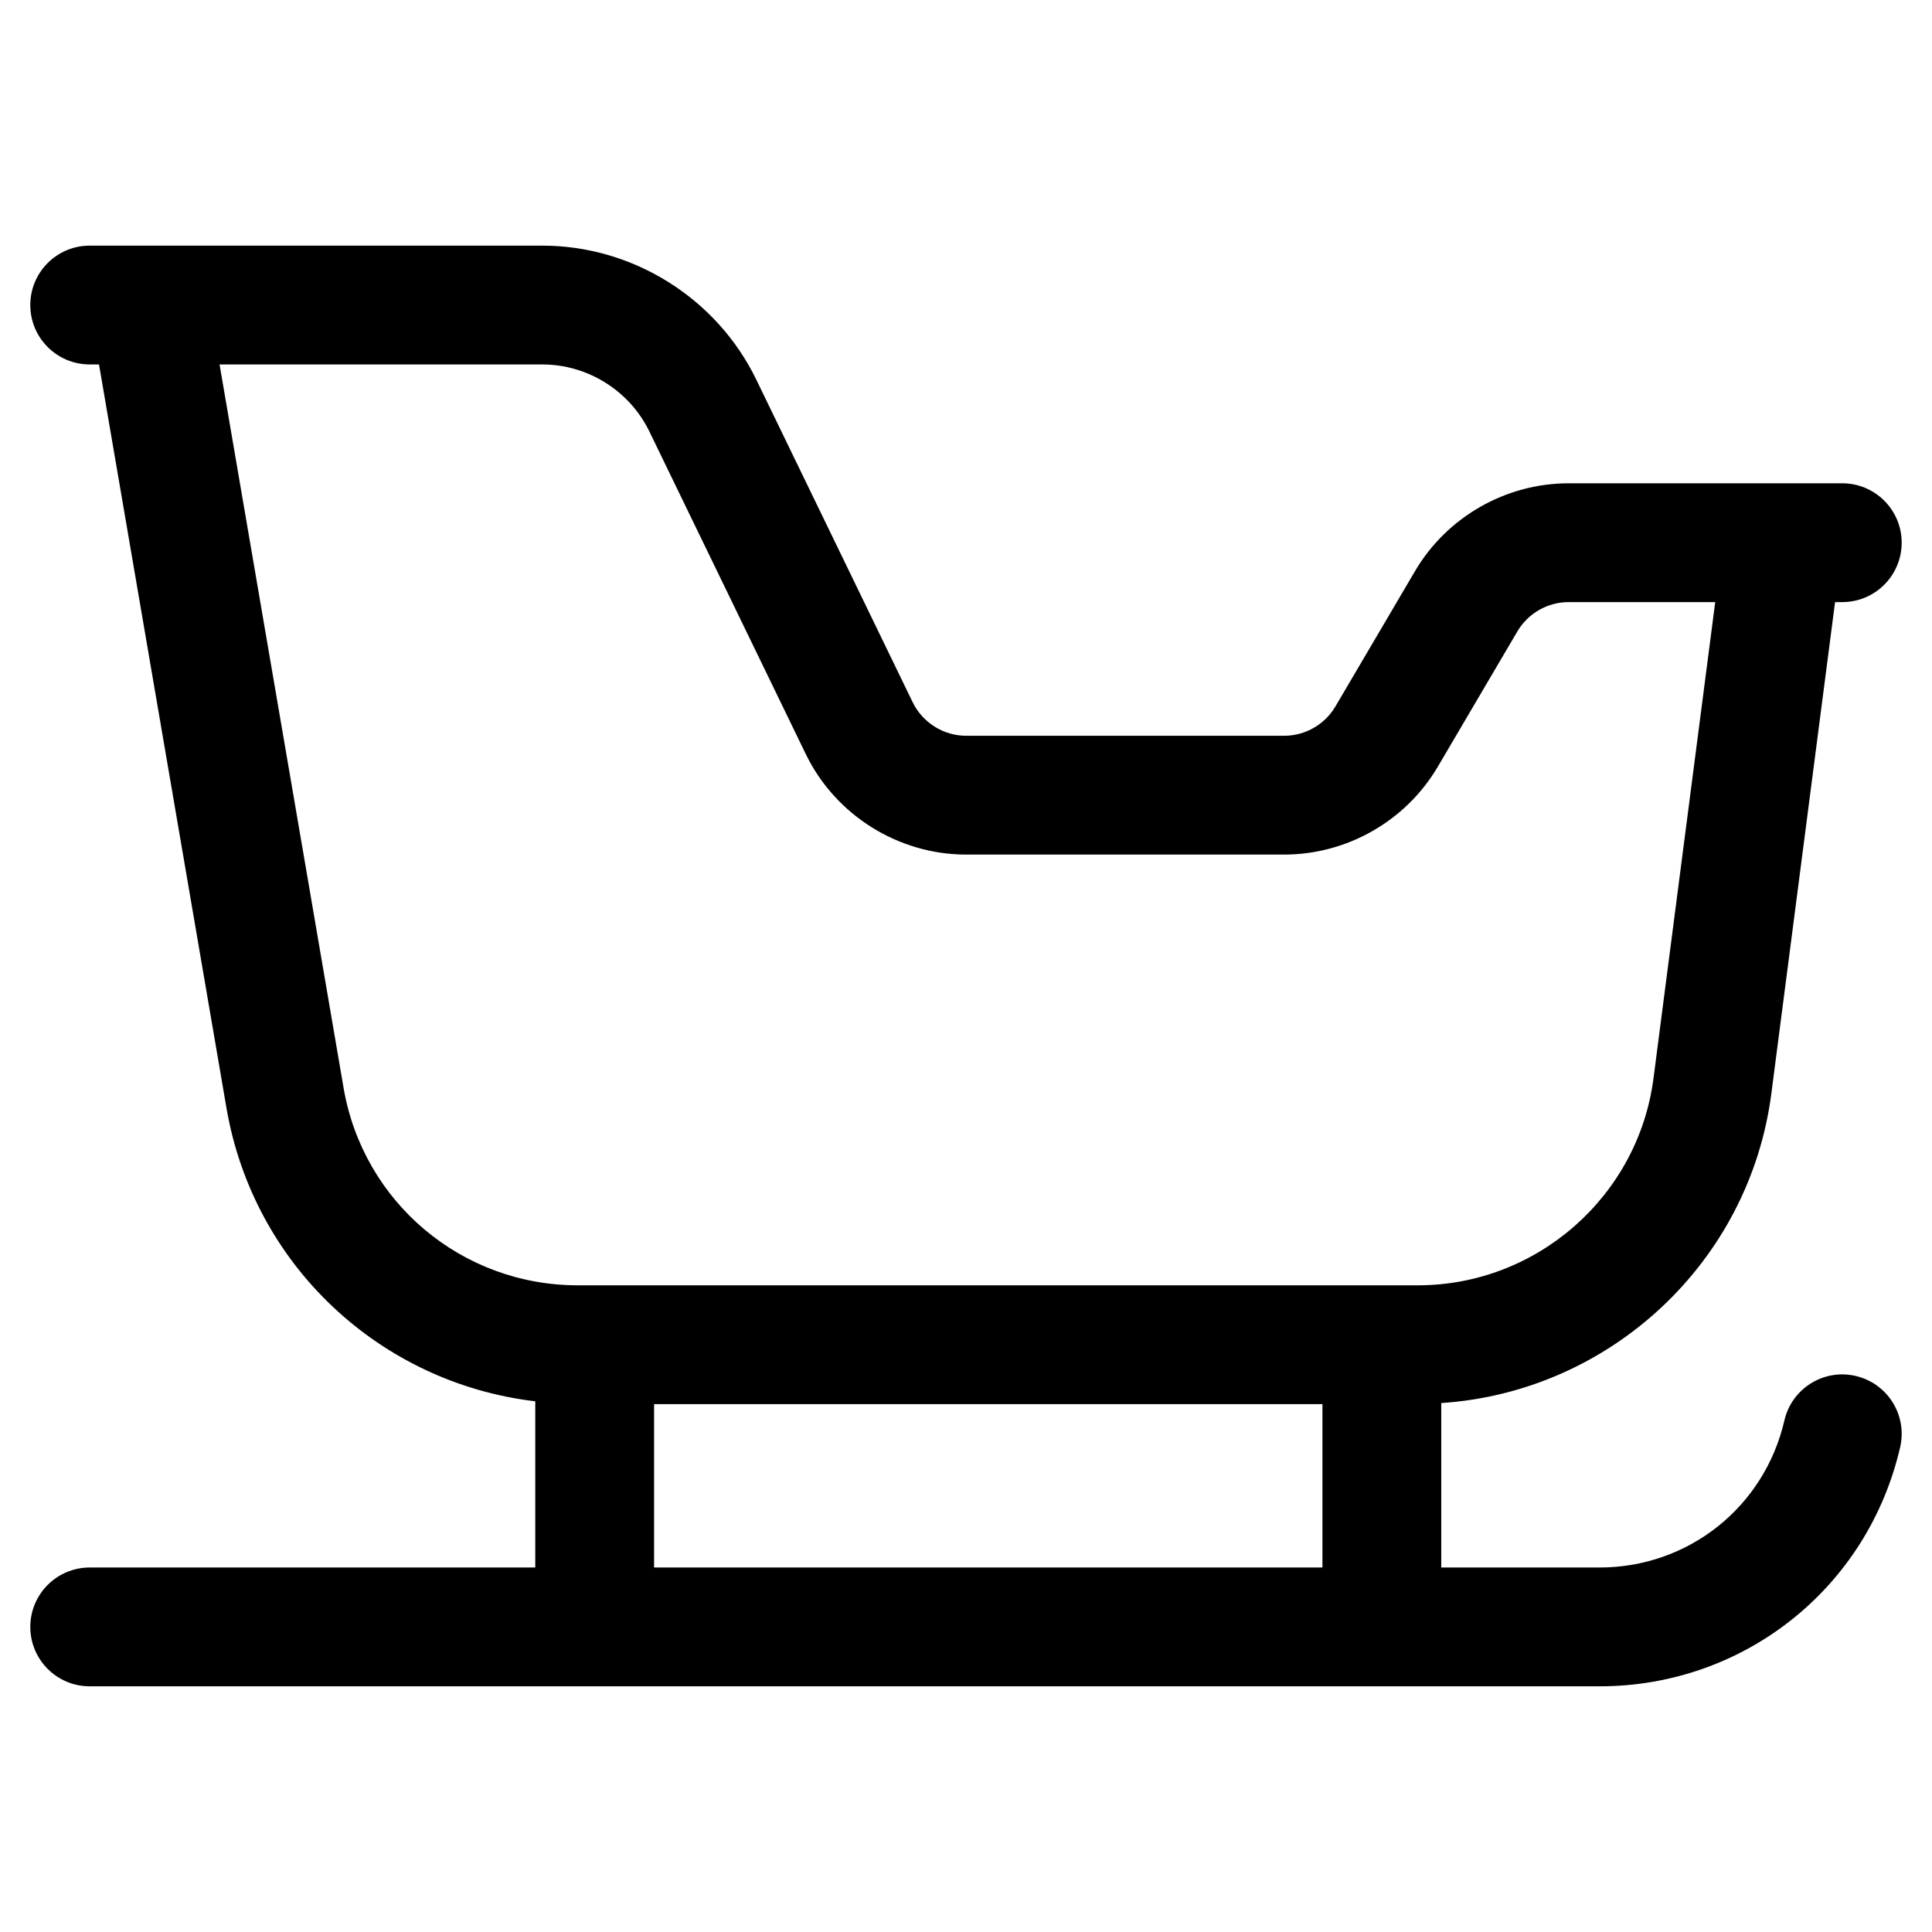 <?xml version="1.0" encoding="UTF-8"?>
<!-- Uploaded to: SVG Find, www.svgrepo.com, Generator: SVG Find Mixer Tools -->
<svg fill="#000000" width="800px" height="800px" version="1.1" viewBox="144 144 512 512" xmlns="http://www.w3.org/2000/svg">
 <path d="m635.76 508.64c-8.469-1.973-16.93 3.328-18.879 11.801-5.293 22.945-25.438 38.965-48.98 38.965h-41.953v-43.582c44.594-2.941 81.668-37.172 87.48-82.031l16.883-130.23h1.91c8.695 0 15.742-7.051 15.742-15.742 0-8.695-7.051-15.742-15.742-15.742h-72.52c-16.664 0-32.262 8.922-40.711 23.281l-21.098 35.871c-2.816 4.781-8.016 7.758-13.57 7.758h-84.281c-5.992 0-11.551-3.484-14.168-8.875l-41.457-85.516c-10.457-21.566-32.695-35.5-56.668-35.5h-119.98c-8.695 0-15.742 7.051-15.742 15.742 0 8.695 7.051 15.742 15.742 15.742h2.469l33.773 197.02c7.156 41.73 40.719 72.883 81.84 77.762v44.043h-118.08c-8.695 0-15.742 7.051-15.742 15.742 0 8.695 7.051 15.742 15.742 15.742h400.13c38.293 0 71.051-26.062 79.66-63.371 1.957-8.469-3.328-16.922-11.801-18.879zm-141.3 7.469v43.297h-177.12v-43.297zm-259.41-83.824-32.863-191.7h85.562c11.984 0 23.105 6.969 28.336 17.75l41.461 85.512c7.84 16.176 24.52 26.625 42.492 26.625h84.281c16.664 0 32.262-8.922 40.711-23.281l21.098-35.871c2.816-4.781 8.02-7.758 13.57-7.758h38.855l-16.355 126.18c-4.051 31.289-30.902 54.879-62.449 54.879h-222.63c-30.77 0-56.875-22.008-62.07-52.336z"/>
</svg>